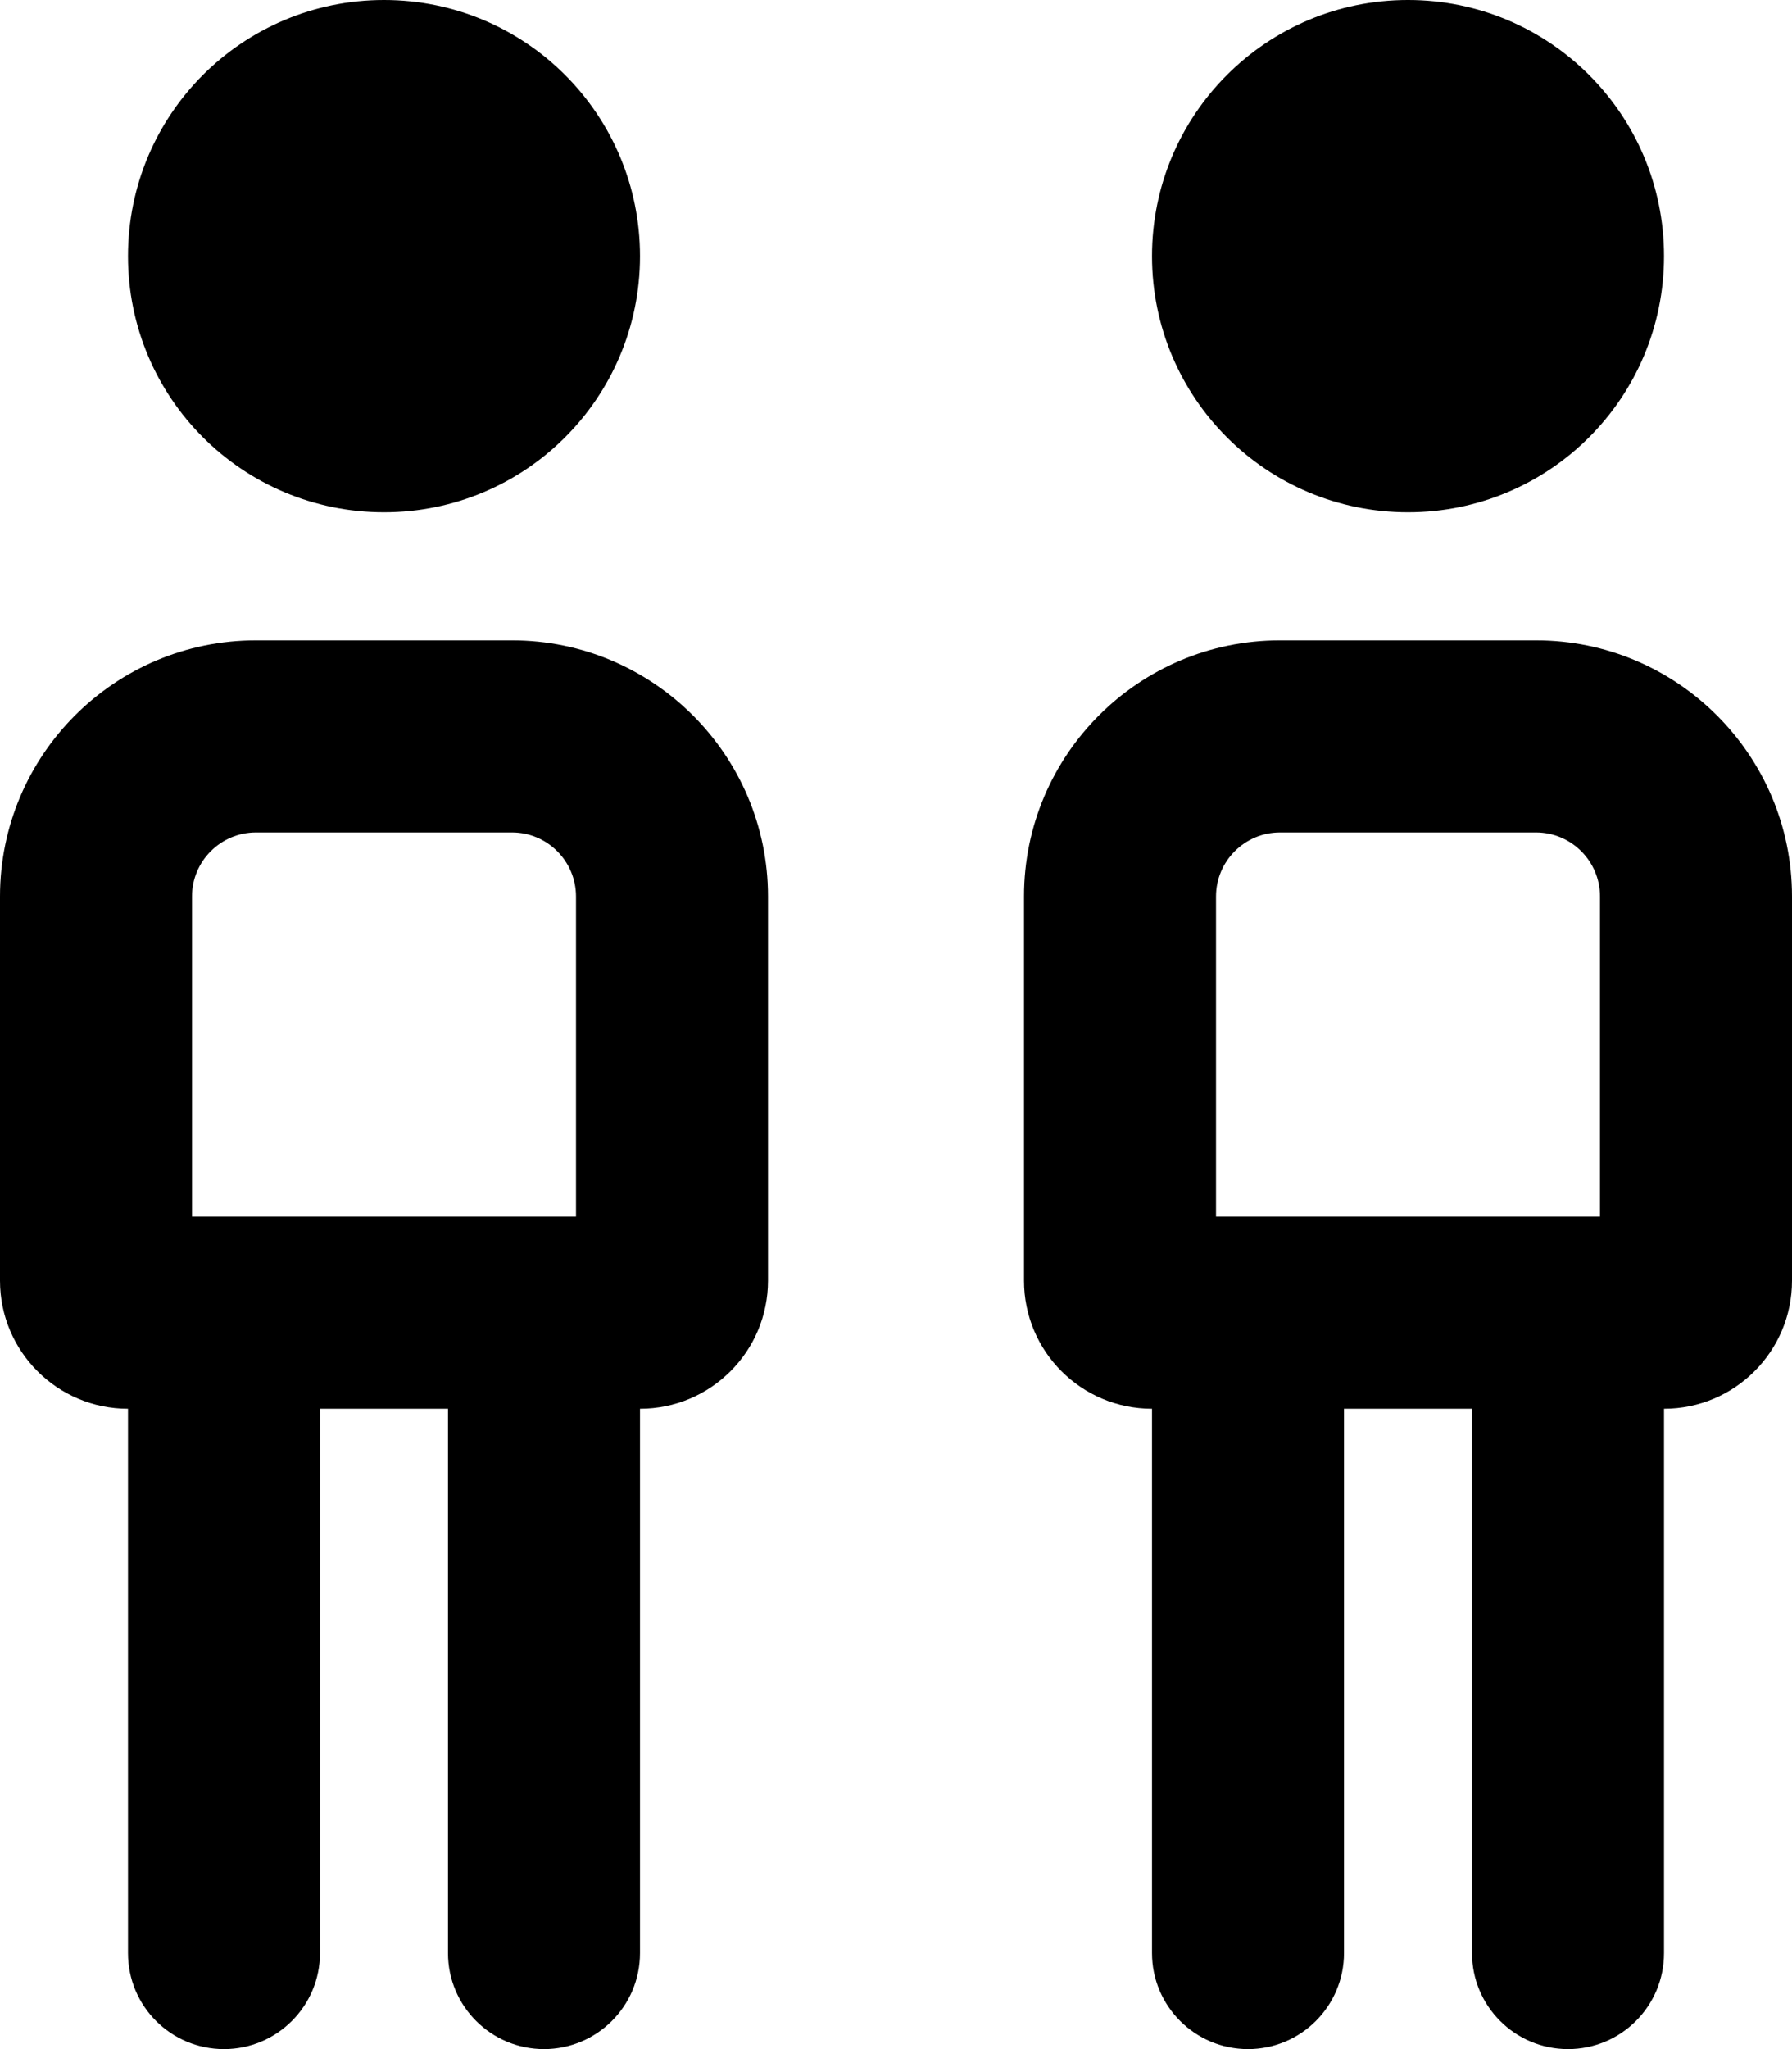 <svg xmlns="http://www.w3.org/2000/svg" viewBox="0 0 448 512"><!--! Font Awesome Pro 6.0.0 by @fontawesome - https://fontawesome.com License - https://fontawesome.com/license (Commercial License) Copyright 2022 Fonticons, Inc. --><path d="M384 160h-64c-35.35 0-64 28.65-64 64v96c0 17.67 14.33 32 32 32v136c0 13.25 10.75 24 24 24s24-10.75 24-24V352h32v136c0 13.25 10.75 24 24 24S416 501.3 416 488V352c17.67 0 32-14.33 32-32V224C448 188.7 419.3 160 384 160zM400 304h-96V224c0-8.822 7.178-16 16-16h64c8.822 0 16 7.178 16 16V304zM352 128c35.38 0 64-28.62 64-64s-28.62-64-64-64s-64 28.62-64 64S316.6 128 352 128zM96 128c35.38 0 64-28.62 64-64S131.4 0 96 0S32 28.62 32 64S60.63 128 96 128zM128 160H64C28.65 160 0 188.7 0 224v96c0 17.67 14.33 32 32 32v136C32 501.3 42.75 512 56 512s24-10.75 24-24V352h32v136C112 501.3 122.8 512 136 512S160 501.3 160 488V352c17.67 0 32-14.33 32-32V224C192 188.7 163.3 160 128 160zM144 304h-96V224c0-8.822 7.178-16 16-16h64c8.822 0 16 7.178 16 16V304z"/></svg>